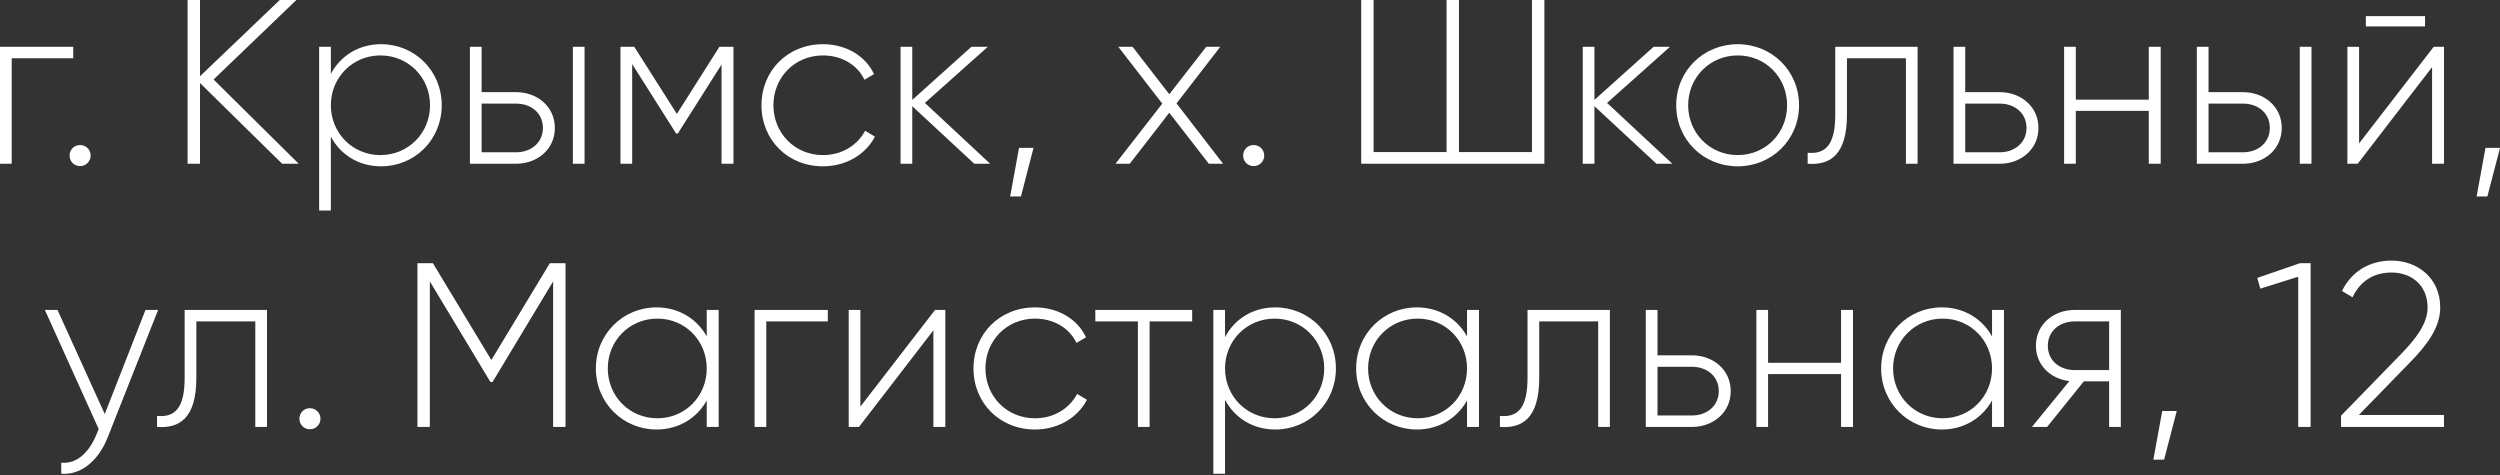 <?xml version="1.0" encoding="UTF-8"?> <svg xmlns="http://www.w3.org/2000/svg" viewBox="0 0 170.984 32.512" fill="none"><rect x="0" y="0" width="170.984" height="32.512" fill="#333333" stroke="none"/><path d="M5.008 3.199V3.983H0.8V11.199H-0V3.199H5.008ZM5.48 11.359C5.064 11.359 4.76 11.039 4.76 10.639C4.76 10.239 5.064 9.919 5.48 9.919C5.88 9.919 6.2 10.239 6.2 10.639C6.2 11.039 5.88 11.359 5.48 11.359ZM20.431 11.199H19.295L13.679 5.679V11.199H12.831V-0.001H13.679V5.215L19.135 -0.001H20.271L14.607 5.439L20.431 11.199ZM26.068 3.023C28.356 3.023 30.212 4.831 30.212 7.199C30.212 9.567 28.356 11.375 26.068 11.375C24.516 11.375 23.284 10.575 22.628 9.343V14.399H21.828V3.199H22.628V5.055C23.284 3.823 24.516 3.023 26.068 3.023ZM26.02 10.607C27.924 10.607 29.412 9.103 29.412 7.199C29.412 5.295 27.924 3.791 26.02 3.791C24.116 3.791 22.628 5.295 22.628 7.199C22.628 9.103 24.116 10.607 26.02 10.607ZM35.308 6.303C36.732 6.303 37.948 7.279 37.948 8.751C37.948 10.223 36.732 11.199 35.308 11.199H32.14V3.199H32.94V6.303H35.308ZM39.18 3.199H39.98V11.199H39.18V3.199ZM35.308 10.415C36.316 10.415 37.132 9.759 37.132 8.751C37.132 7.727 36.316 7.087 35.308 7.087H32.94V10.415H35.308ZM50.165 3.199V11.199H49.349V4.415L46.357 9.135H46.245L43.237 4.383V11.199H42.437V3.199H43.381L46.293 7.791L49.205 3.199H50.165ZM56.289 11.375C53.873 11.375 52.08 9.567 52.08 7.199C52.08 4.831 53.873 3.023 56.289 3.023C57.856 3.023 59.201 3.823 59.777 5.071L59.121 5.455C58.657 4.447 57.568 3.791 56.289 3.791C54.353 3.791 52.897 5.295 52.897 7.199C52.897 9.103 54.353 10.607 56.289 10.607C57.584 10.607 58.641 9.935 59.169 8.943L59.841 9.343C59.201 10.575 57.856 11.375 56.289 11.375ZM67.721 11.199H66.633L62.393 7.263V11.199H61.593V3.199H62.393V6.831L66.441 3.199H67.561L63.257 7.039L67.721 11.199ZM70.688 10.111L69.824 13.439H69.088L69.696 10.111H70.688ZM83.652 11.199H82.676L79.972 7.711L77.268 11.199H76.292L79.492 7.087L76.484 3.199H77.46L79.972 6.447L82.5 3.199H83.46L80.468 7.071L83.652 11.199ZM85.745 11.359C85.329 11.359 85.025 11.039 85.025 10.639C85.025 10.239 85.329 9.919 85.745 9.919C86.145 9.919 86.465 10.239 86.465 10.639C86.465 11.039 86.145 11.359 85.745 11.359ZM104.777 -0.001H105.625V11.199H93.097V-0.001H93.945V10.399H98.937V-0.001H99.785V10.399H104.777V-0.001ZM114.378 11.199H113.29L109.05 7.263V11.199H108.25V3.199H109.05V6.831L113.098 3.199H114.218L109.913 7.039L114.378 11.199ZM118.851 11.375C116.515 11.375 114.643 9.567 114.643 7.199C114.643 4.831 116.515 3.023 118.851 3.023C121.171 3.023 123.043 4.831 123.043 7.199C123.043 9.567 121.171 11.375 118.851 11.375ZM118.851 10.607C120.755 10.607 122.227 9.103 122.227 7.199C122.227 5.295 120.755 3.791 118.851 3.791C116.947 3.791 115.459 5.295 115.459 7.199C115.459 9.103 116.947 10.607 118.851 10.607ZM131.152 3.199V11.199H130.352V3.983H126.32V7.839C126.32 10.639 125.136 11.311 123.632 11.199V10.447C124.864 10.559 125.52 9.903 125.52 7.839V3.199H131.152ZM136.777 6.303C138.201 6.303 139.417 7.279 139.417 8.751C139.417 10.223 138.201 11.199 136.777 11.199H133.609V3.199H134.409V6.303H136.777ZM136.777 10.415C137.785 10.415 138.601 9.759 138.601 8.751C138.601 7.727 137.785 7.087 136.777 7.087H134.409V10.415H136.777ZM146.964 3.199H147.779V11.199H146.964V7.583H141.972V11.199H141.171V3.199H141.972V6.815H146.964V3.199ZM153.417 6.303C154.842 6.303 156.057 7.279 156.057 8.751C156.057 10.223 154.842 11.199 153.417 11.199H150.25V3.199H151.05V6.303H153.417ZM157.29 3.199H158.09V11.199H157.29V3.199ZM153.417 10.415C154.426 10.415 155.242 9.759 155.242 8.751C155.242 7.727 154.426 7.087 153.417 7.087H151.05V10.415H153.417ZM161.81 1.807V1.103H165.858V1.807H161.81ZM166.451 3.199H167.154V11.199H166.339V4.591L161.251 11.199H160.546V3.199H161.347V9.807L166.451 3.199ZM170.985 10.111L170.12 13.439H169.385L169.992 10.111H170.985ZM9.949 21.199H10.813L7.357 29.935C6.749 31.471 5.565 32.511 4.189 32.399V31.647C5.261 31.743 6.077 30.943 6.573 29.775L6.749 29.343L3.069 21.199H3.933L7.165 28.319L9.949 21.199ZM18.261 21.199V29.199H17.461V21.983H13.429V25.839C13.429 28.639 12.245 29.311 10.741 29.199V28.447C11.973 28.559 12.629 27.903 12.629 25.839V21.199H18.261ZM21.198 29.359C20.782 29.359 20.478 29.039 20.478 28.639C20.478 28.239 20.782 27.919 21.198 27.919C21.598 27.919 21.918 28.239 21.918 28.639C21.918 29.039 21.598 29.359 21.198 29.359ZM38.678 17.999V29.199H37.83V19.247L33.686 26.127H33.542L29.398 19.247V29.199H28.55V17.999H29.606L33.606 24.623L37.606 17.999H38.678ZM48.336 21.199H49.153V29.199H48.336V27.391C47.664 28.591 46.433 29.375 44.896 29.375C42.624 29.375 40.753 27.567 40.753 25.199C40.753 22.831 42.624 21.023 44.896 21.023C46.433 21.023 47.664 21.807 48.336 23.007V21.199ZM44.96 28.607C46.864 28.607 48.336 27.103 48.336 25.199C48.336 23.295 46.864 21.791 44.96 21.791C43.057 21.791 41.568 23.295 41.568 25.199C41.568 27.103 43.057 28.607 44.96 28.607ZM56.617 21.199V21.983H52.409V29.199H51.609V21.199H56.617ZM63.95 21.199H64.654V29.199H63.838V22.591L58.75 29.199H58.046V21.199H58.846V27.807L63.95 21.199ZM70.789 29.375C68.373 29.375 66.581 27.567 66.581 25.199C66.581 22.831 68.373 21.023 70.789 21.023C72.357 21.023 73.701 21.823 74.276 23.071L73.621 23.455C73.157 22.447 72.069 21.791 70.789 21.791C68.852 21.791 67.397 23.295 67.397 25.199C67.397 27.103 68.852 28.607 70.789 28.607C72.085 28.607 73.141 27.935 73.669 26.943L74.34 27.343C73.701 28.575 72.357 29.375 70.789 29.375ZM81.537 21.199V21.983H78.625V29.199H77.825V21.983H74.913V21.199H81.537ZM87.224 21.023C89.512 21.023 91.368 22.831 91.368 25.199C91.368 27.567 89.512 29.375 87.224 29.375C85.672 29.375 84.44 28.575 83.784 27.343V32.399H82.984V21.199H83.784V23.055C84.44 21.823 85.672 21.023 87.224 21.023ZM87.176 28.607C89.08 28.607 90.568 27.103 90.568 25.199C90.568 23.295 89.08 21.791 87.176 21.791C85.272 21.791 83.784 23.295 83.784 25.199C83.784 27.103 85.272 28.607 87.176 28.607ZM100.336 21.199H101.153V29.199H100.336V27.391C99.664 28.591 98.433 29.375 96.896 29.375C94.624 29.375 92.753 27.567 92.753 25.199C92.753 22.831 94.624 21.023 96.896 21.023C98.433 21.023 99.664 21.807 100.336 23.007V21.199ZM96.96 28.607C98.864 28.607 100.336 27.103 100.336 25.199C100.336 23.295 98.864 21.791 96.96 21.791C95.057 21.791 93.568 23.295 93.568 25.199C93.568 27.103 95.057 28.607 96.96 28.607ZM110.105 21.199V29.199H109.305V21.983H105.273V25.839C105.273 28.639 104.089 29.311 102.585 29.199V28.447C103.817 28.559 104.473 27.903 104.473 25.839V21.199H110.105ZM115.73 24.303C117.154 24.303 118.37 25.279 118.37 26.751C118.37 28.223 117.154 29.199 115.73 29.199H112.562V21.199H113.362V24.303H115.73ZM115.73 28.415C116.738 28.415 117.554 27.759 117.554 26.751C117.554 25.727 116.738 25.087 115.73 25.087H113.362V28.415H115.73ZM125.916 21.199H126.733V29.199H125.916V25.583H120.925V29.199H120.125V21.199H120.925V24.815H125.916V21.199ZM136.243 21.199H137.059V29.199H136.243V27.391C135.571 28.591 134.339 29.375 132.803 29.375C130.531 29.375 128.659 27.567 128.659 25.199C128.659 22.831 130.531 21.023 132.803 21.023C134.339 21.023 135.571 21.807 136.243 23.007V21.199ZM132.867 28.607C134.771 28.607 136.243 27.103 136.243 25.199C136.243 23.295 134.771 21.791 132.867 21.791C130.963 21.791 129.475 23.295 129.475 25.199C129.475 27.103 130.963 28.607 132.867 28.607ZM145.051 21.199V29.199H144.251V26.079H142.523L140.011 29.199H138.971L141.531 26.063C140.267 25.919 139.243 24.991 139.243 23.647C139.243 22.175 140.459 21.199 141.883 21.199H145.051ZM141.883 25.311H144.251V21.983H141.883C140.875 21.983 140.059 22.639 140.059 23.647C140.059 24.671 140.875 25.311 141.883 25.311ZM148.875 28.111L148.011 31.439H147.275L147.883 28.111H148.875ZM157.311 17.999H158.031V29.199H157.183V18.927L154.591 19.743L154.383 19.007L157.311 17.999ZM160.112 29.199V28.431L164.224 24.207C165.2 23.199 166.032 22.143 166.032 21.039C166.032 19.503 164.928 18.639 163.568 18.639C162.352 18.639 161.424 19.215 160.896 20.335L160.176 19.903C160.848 18.527 162.112 17.823 163.568 17.823C165.28 17.823 166.896 18.959 166.896 21.039C166.896 22.431 165.936 23.663 164.8 24.815L161.328 28.383H167.152V29.199H160.112Z" fill="white"></path></svg> 